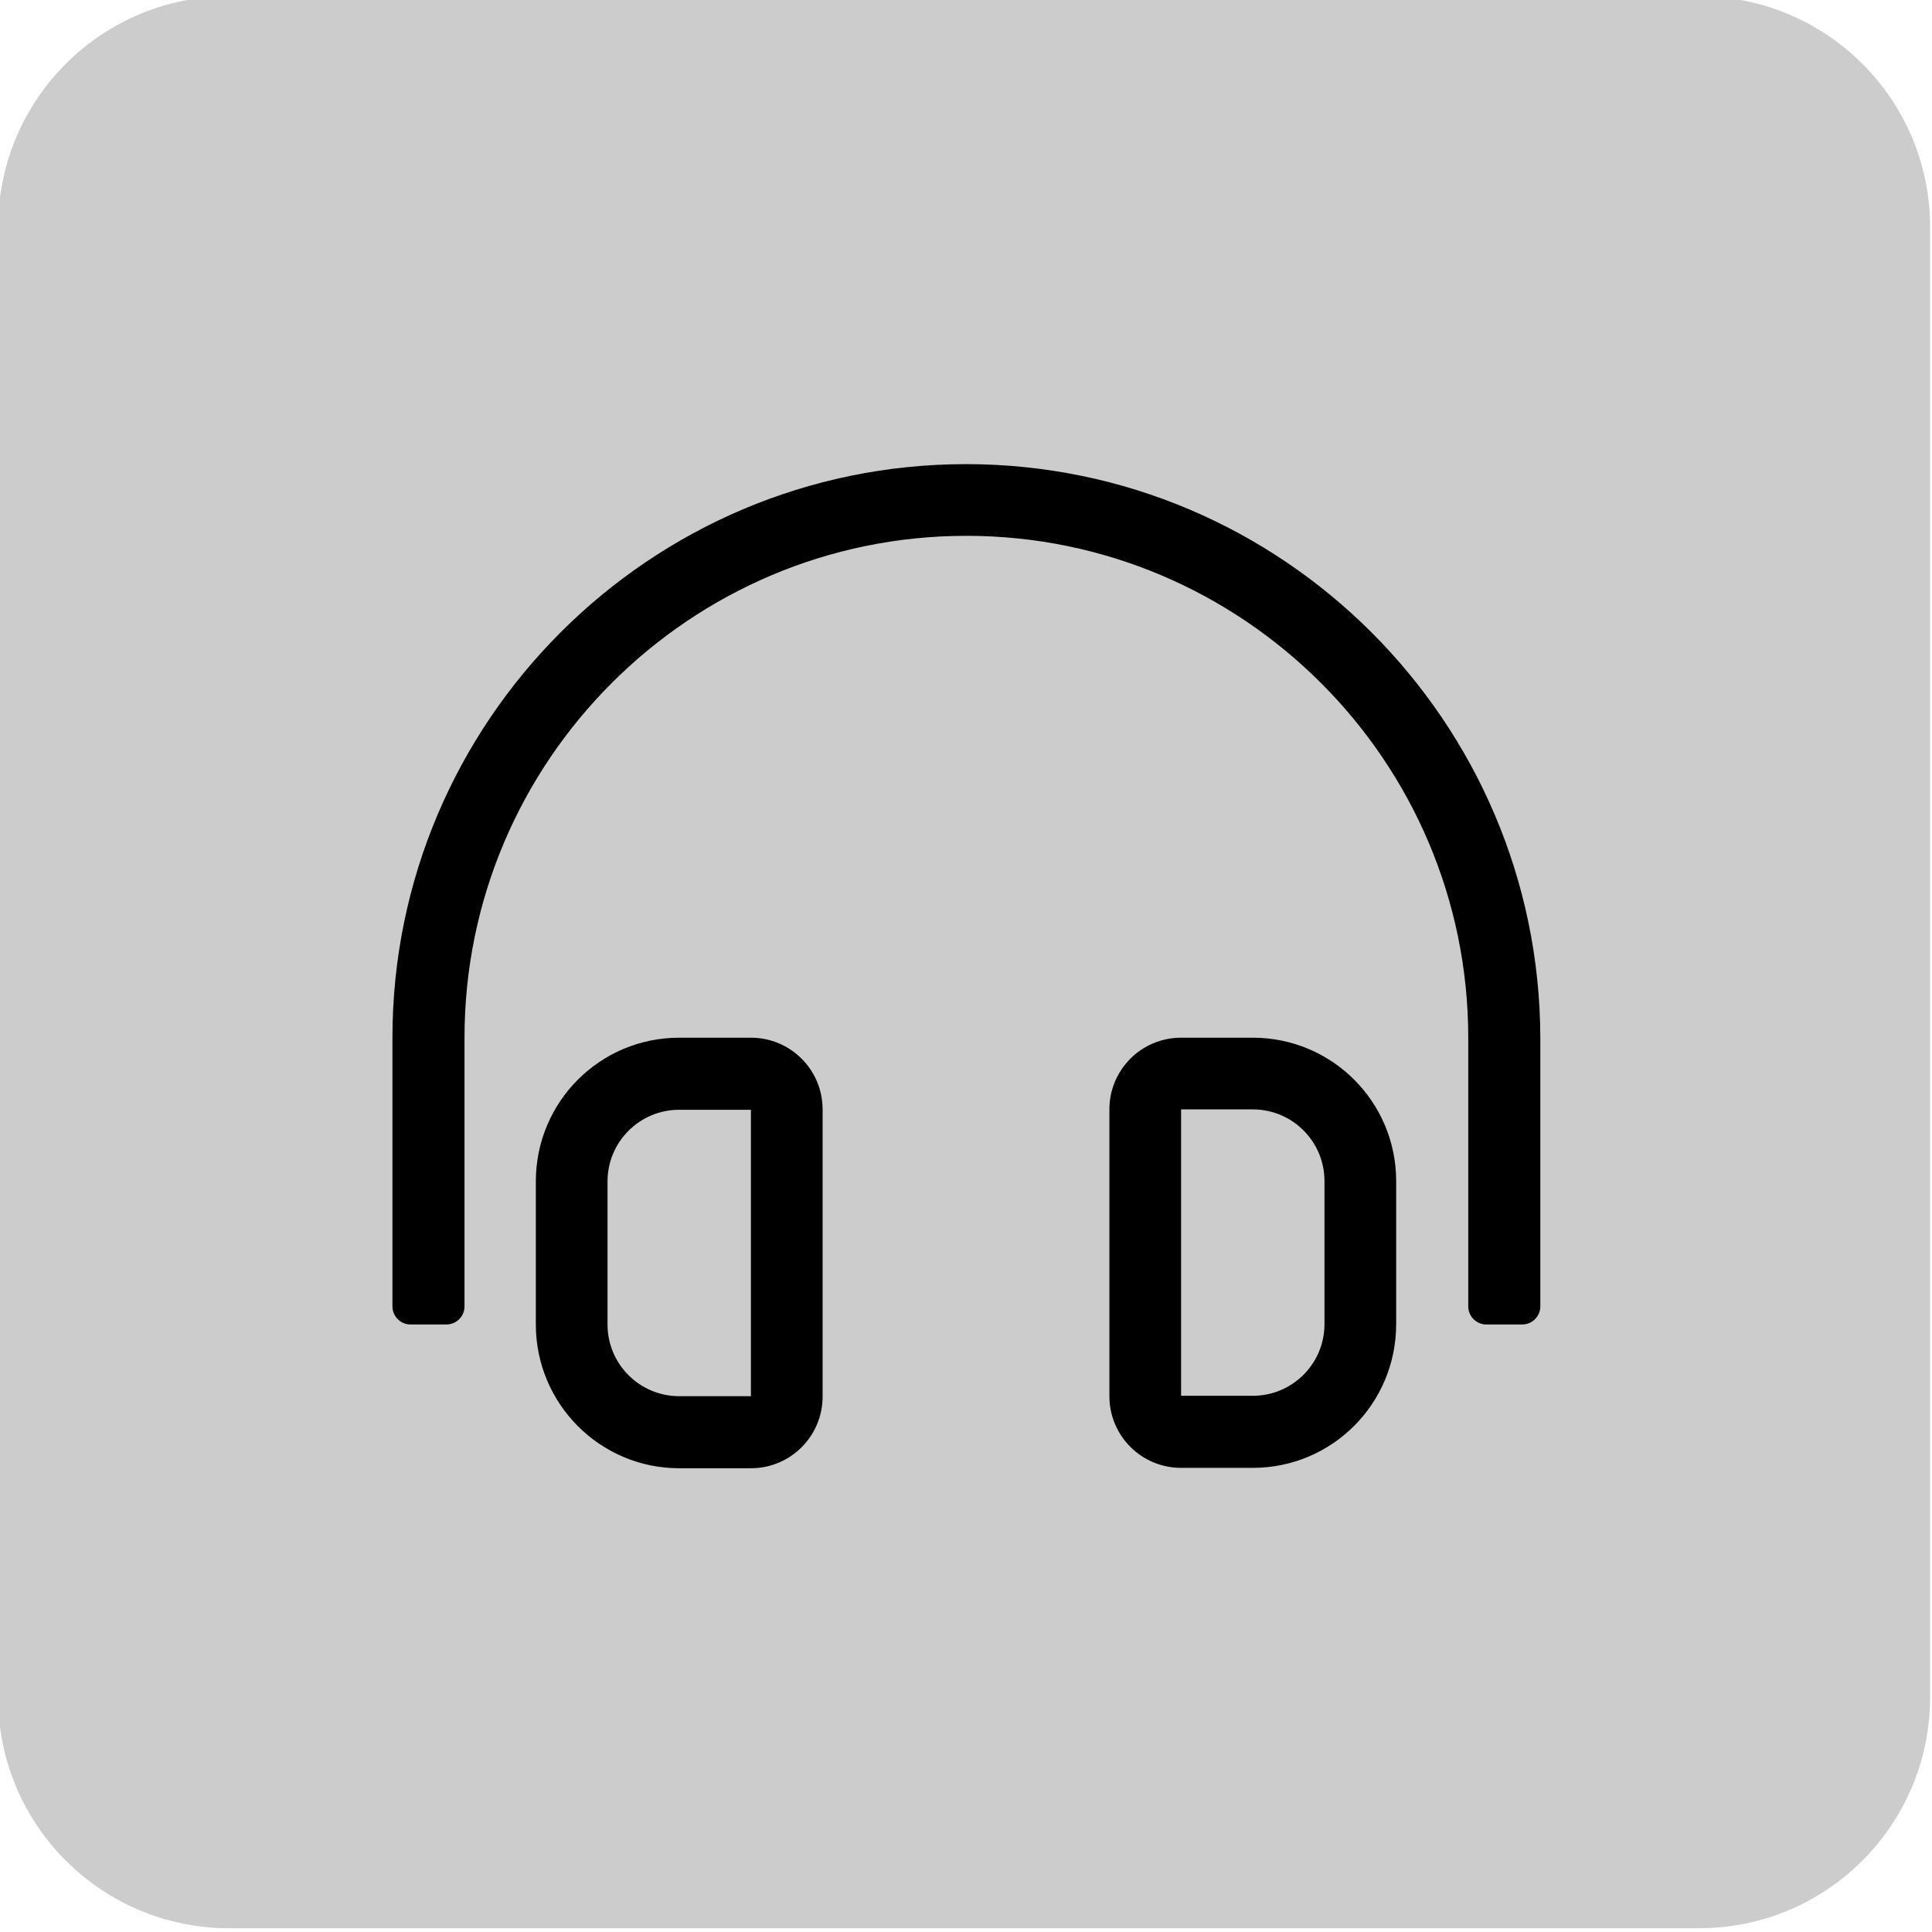 <?xml version="1.0" encoding="UTF-8"?> <!-- Generator: Adobe Illustrator 24.3.0, SVG Export Plug-In . SVG Version: 6.00 Build 0) --> <svg xmlns="http://www.w3.org/2000/svg" xmlns:xlink="http://www.w3.org/1999/xlink" version="1.1" id="Layer_1" x="0px" y="0px" viewBox="0 0 512 512" style="enable-background:new 0 0 512 512;" xml:space="preserve"> <style type="text/css"> .st0{opacity:0.2;enable-background:new ;} </style> <path class="st0" d="M450.3,511H60.7c-33.8,0-61.2-27.4-61.2-61.2V60.2C-0.5,26.4,26.9-1,60.7-1h389.5c33.9,0,61.3,27.4,61.3,61.2 v389.5C511.5,483.6,484.1,511,450.3,511z"></path> <path d="M332,275h-19c-10.5,0-19,8.5-19,19V370c0,10.5,8.5,19,19,19h19c21,0,38-17,38-38.1v-37.9C370,292,353,275,332,275z M351,350.9c0,10.5-8.5,19-19,19h-19V294h19c10.5,0,19,8.5,19,19V350.9z M199,275h-19c-21,0-38,17-38,38.1v37.9 c0,21,17,38.1,38,38.1h19c10.5,0,19-8.5,19-19V294C218,283.5,209.5,275,199,275z M199,370h-19c-10.5,0-19-8.5-19-19v-37.9 c0-10.5,8.5-19,19-19h19V370z M256,123c-83.8,0-152,68.2-152,152v71.2c0,2.6,2.1,4.8,4.8,4.8h9.5c2.6,0,4.8-2.1,4.8-4.8V275 c0-73.3,59.7-133,133-133s133,59.7,133,133v71.2c0,2.6,2.1,4.8,4.8,4.8h9.5c2.6,0,4.8-2.1,4.8-4.8V275C408,191.2,339.8,123,256,123z "></path> </svg> 